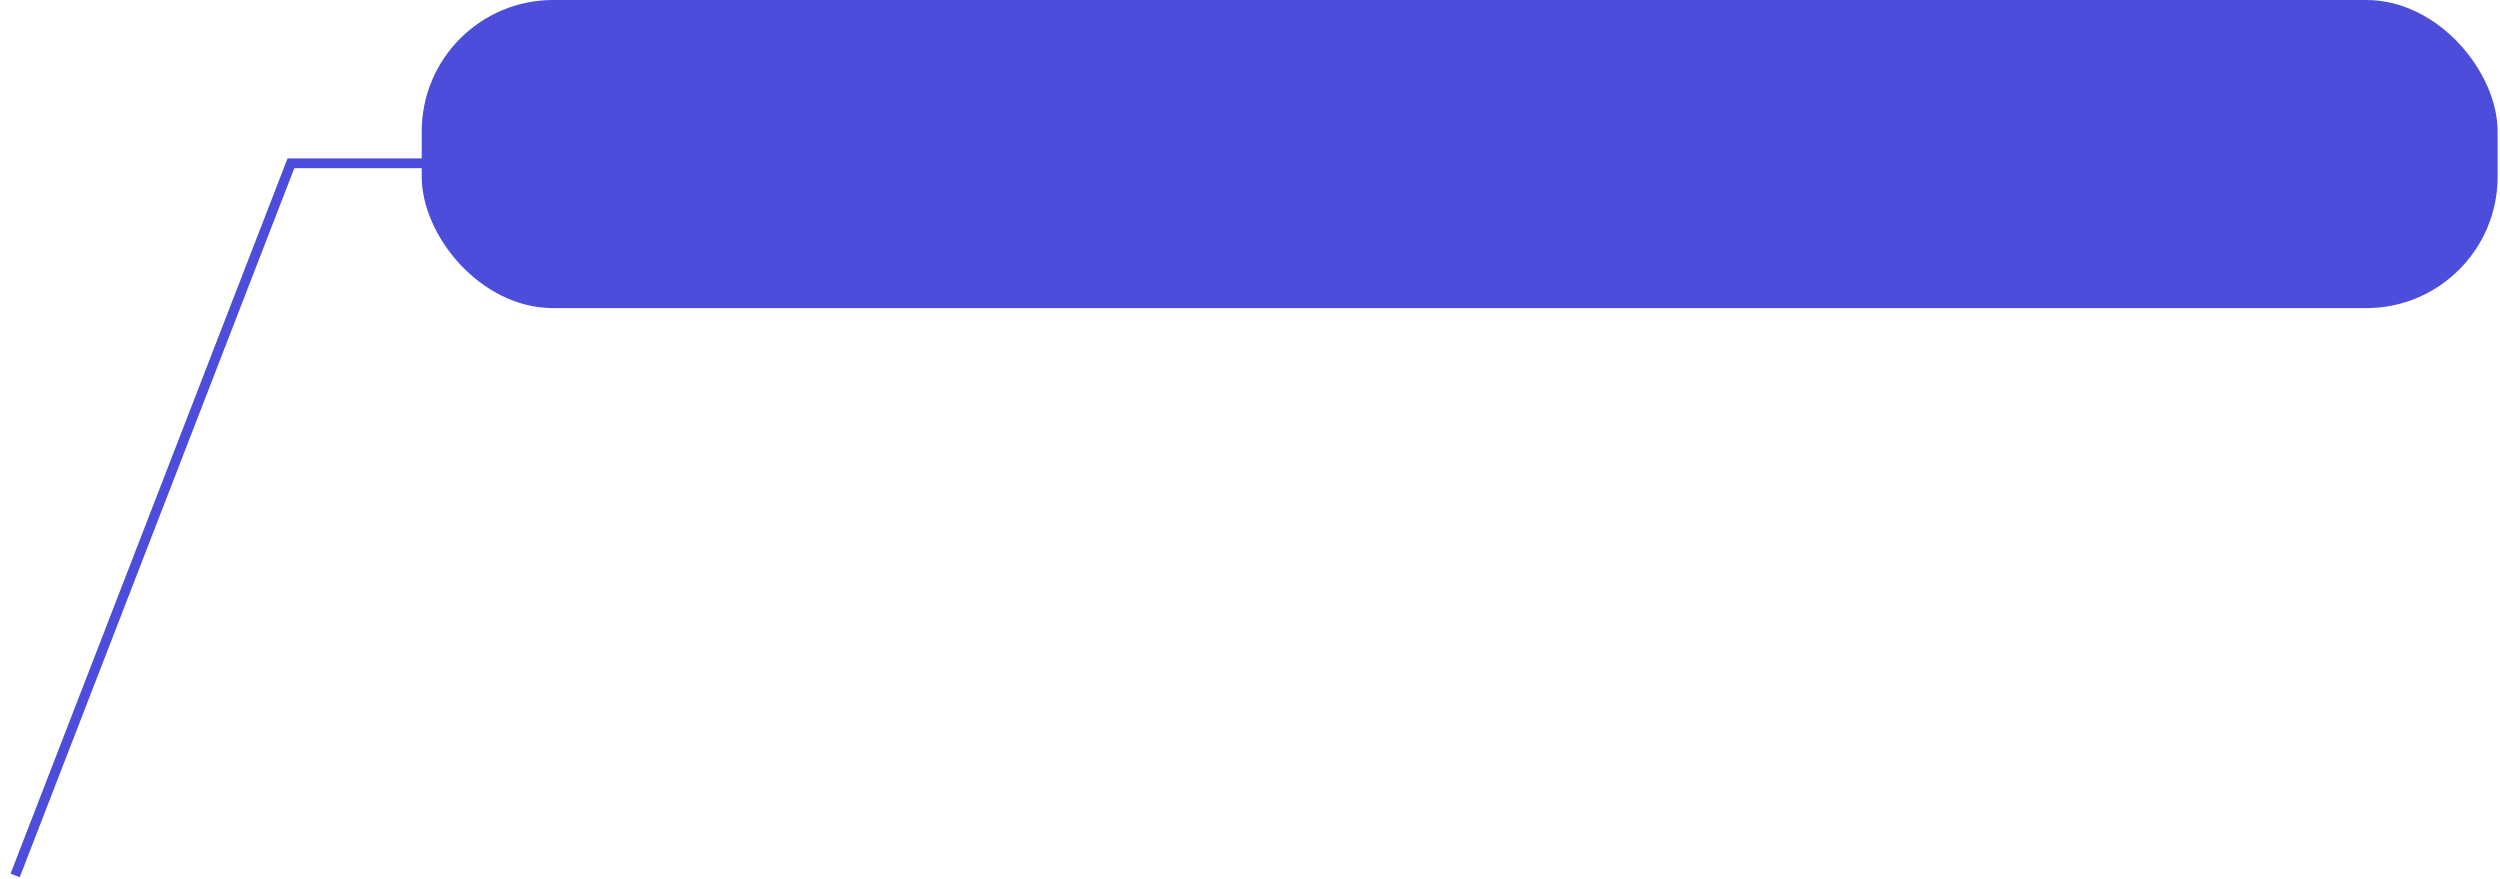 <?xml version="1.0" encoding="UTF-8"?> <svg xmlns="http://www.w3.org/2000/svg" width="165" height="58" viewBox="0 0 165 58" fill="none"><path d="M1 57.778L19.201 10.778H56.039" stroke="#4C4EDB" stroke-width="0.65"></path><rect x="27.834" width="137.009" height="20.336" rx="8.672" fill="#4C4EDB"></rect></svg> 